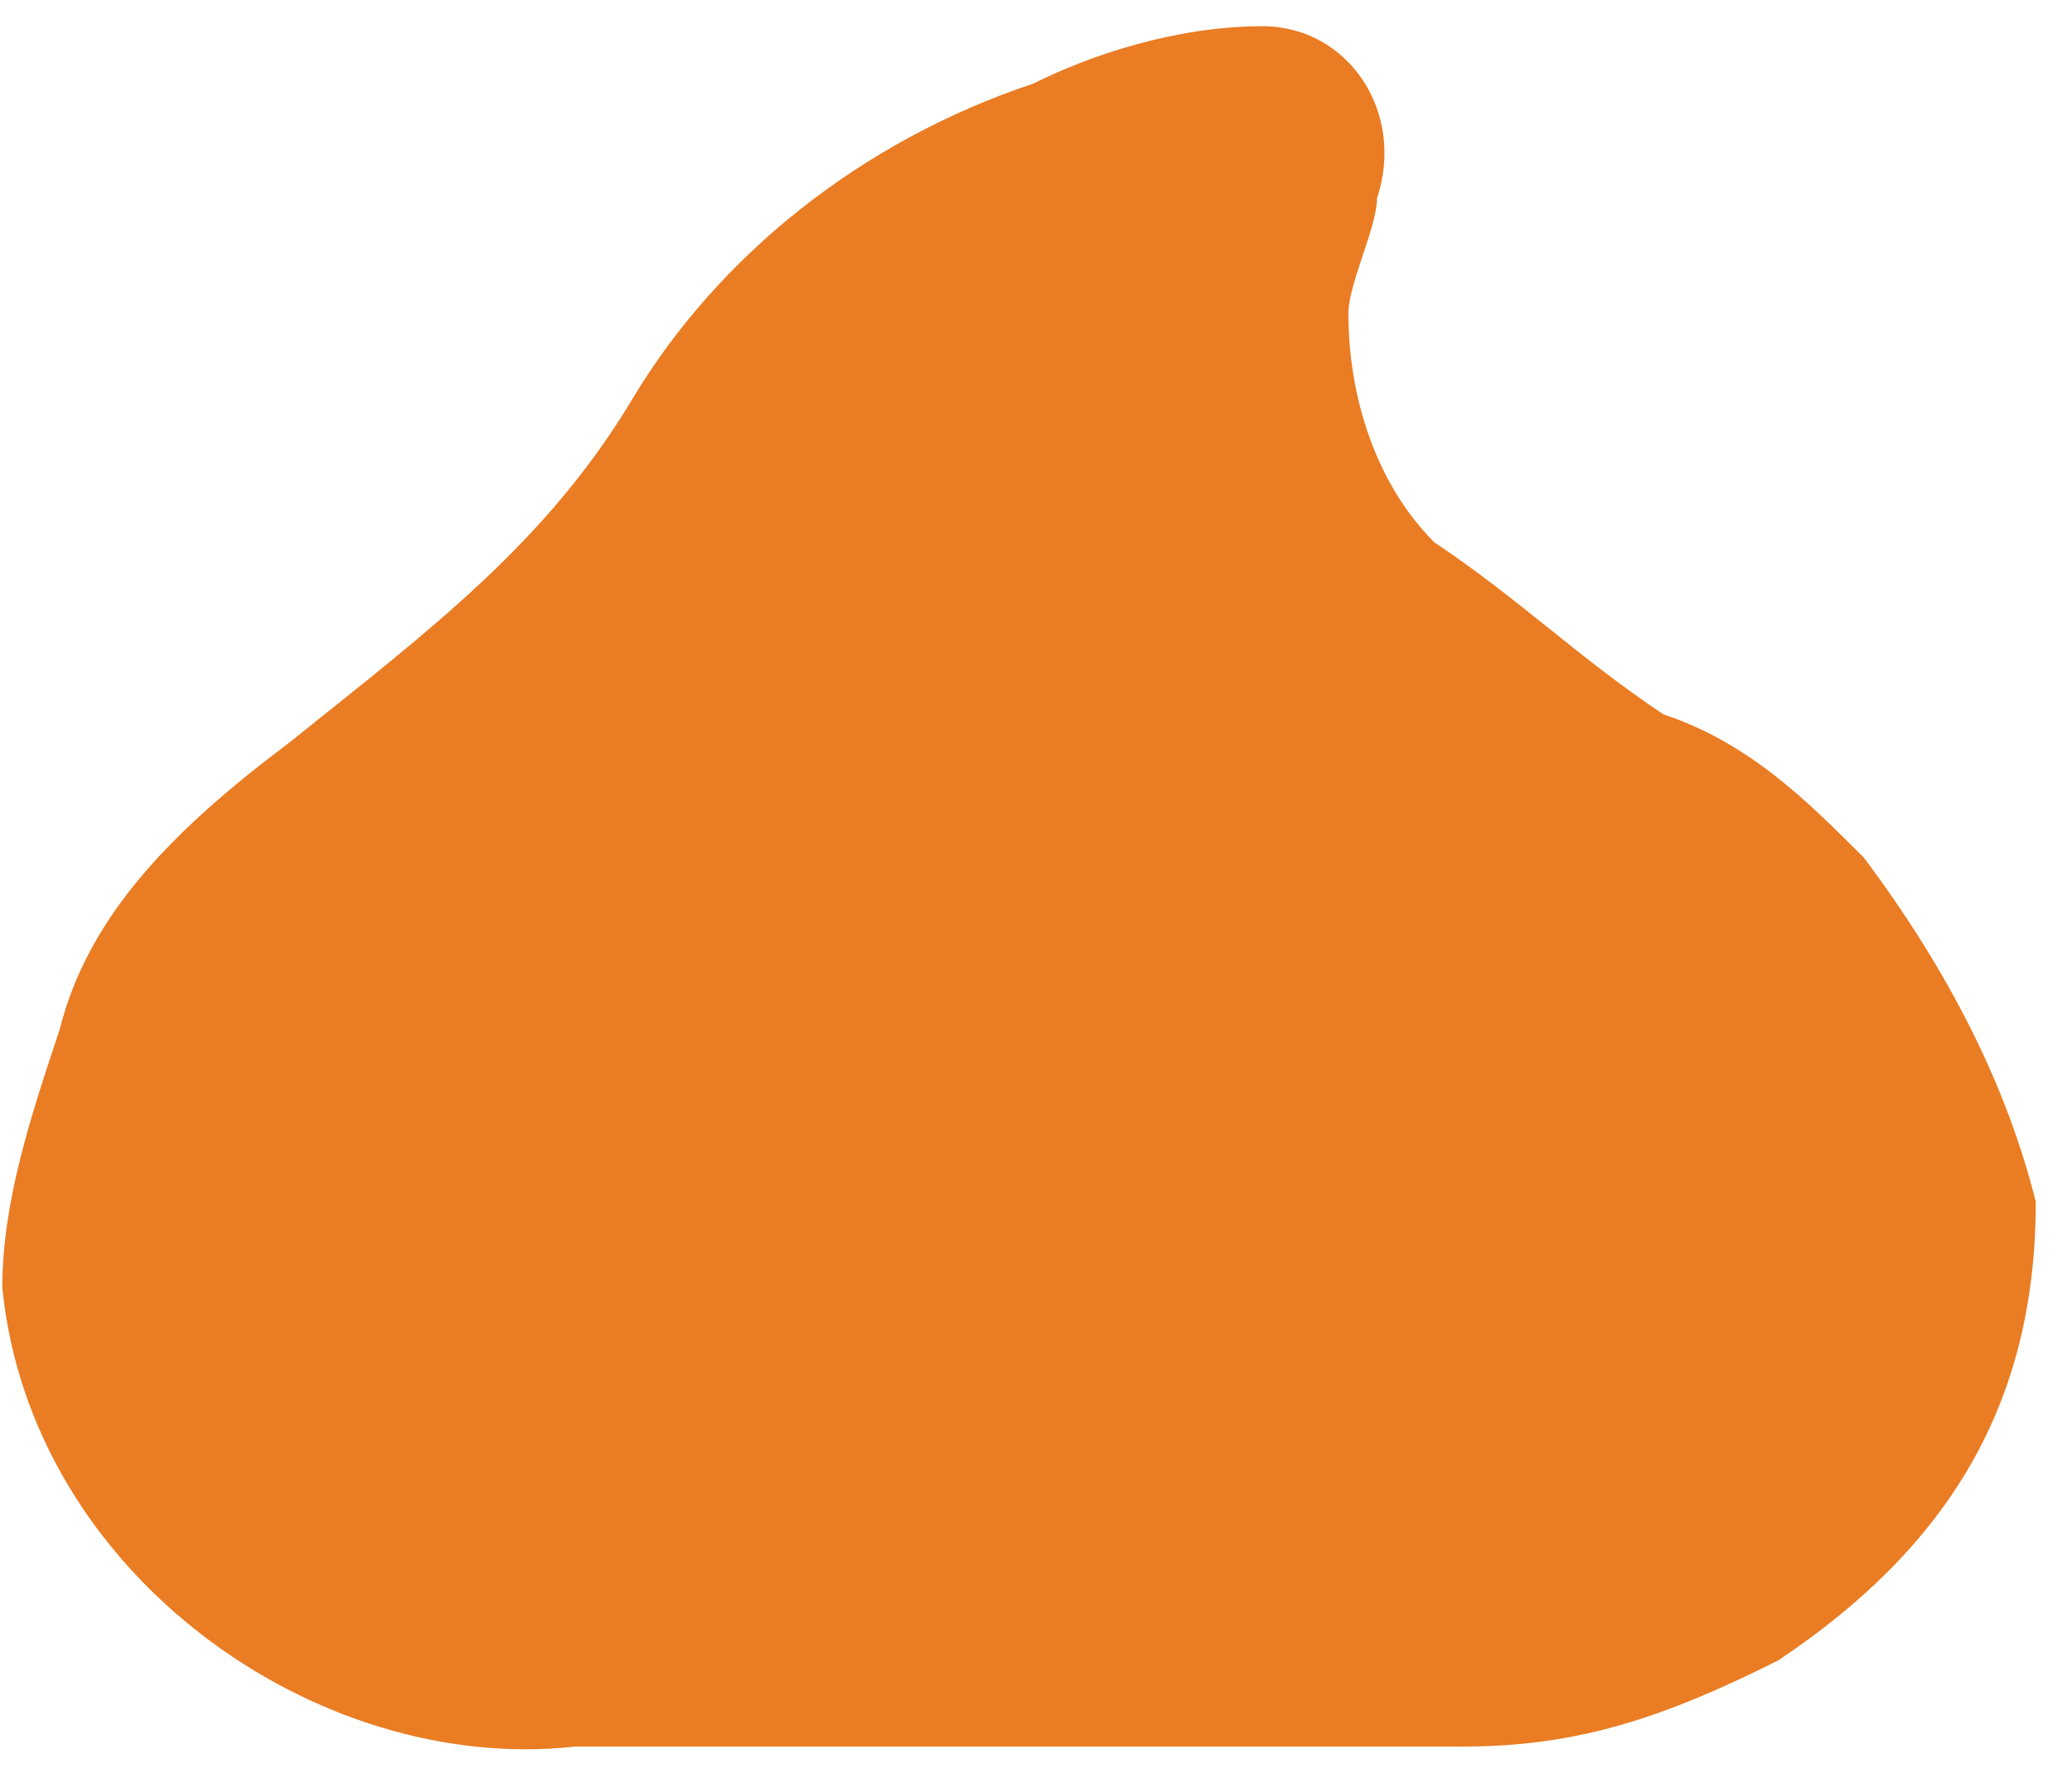 <svg width="43" height="37" viewBox="0 0 43 37" fill="none" xmlns="http://www.w3.org/2000/svg">
<path d="M38.682 17.798C37.493 16.608 36.304 15.418 34.521 14.823C32.738 13.633 31.549 12.443 29.766 11.253C28.577 10.063 27.983 8.279 27.983 6.494C27.983 5.899 28.577 4.709 28.577 4.114C29.172 2.329 27.983 0.544 26.2 0.544C24.417 0.544 22.634 1.139 21.445 1.734C17.879 2.924 14.907 5.304 13.124 8.279C11.341 11.253 8.963 13.038 5.992 15.418C3.614 17.203 1.831 18.988 1.237 21.367C0.642 23.152 0.048 24.937 0.048 26.722C0.642 32.671 6.586 36.836 11.935 36.241C14.907 36.241 17.879 36.241 20.851 36.241C23.823 36.241 26.794 36.241 30.36 36.241C32.738 36.241 34.521 35.646 36.899 34.456C40.465 32.076 42.248 29.101 42.248 24.937C41.654 22.557 40.465 20.177 38.682 17.798Z" fill="#EA7C23"/>
</svg>
